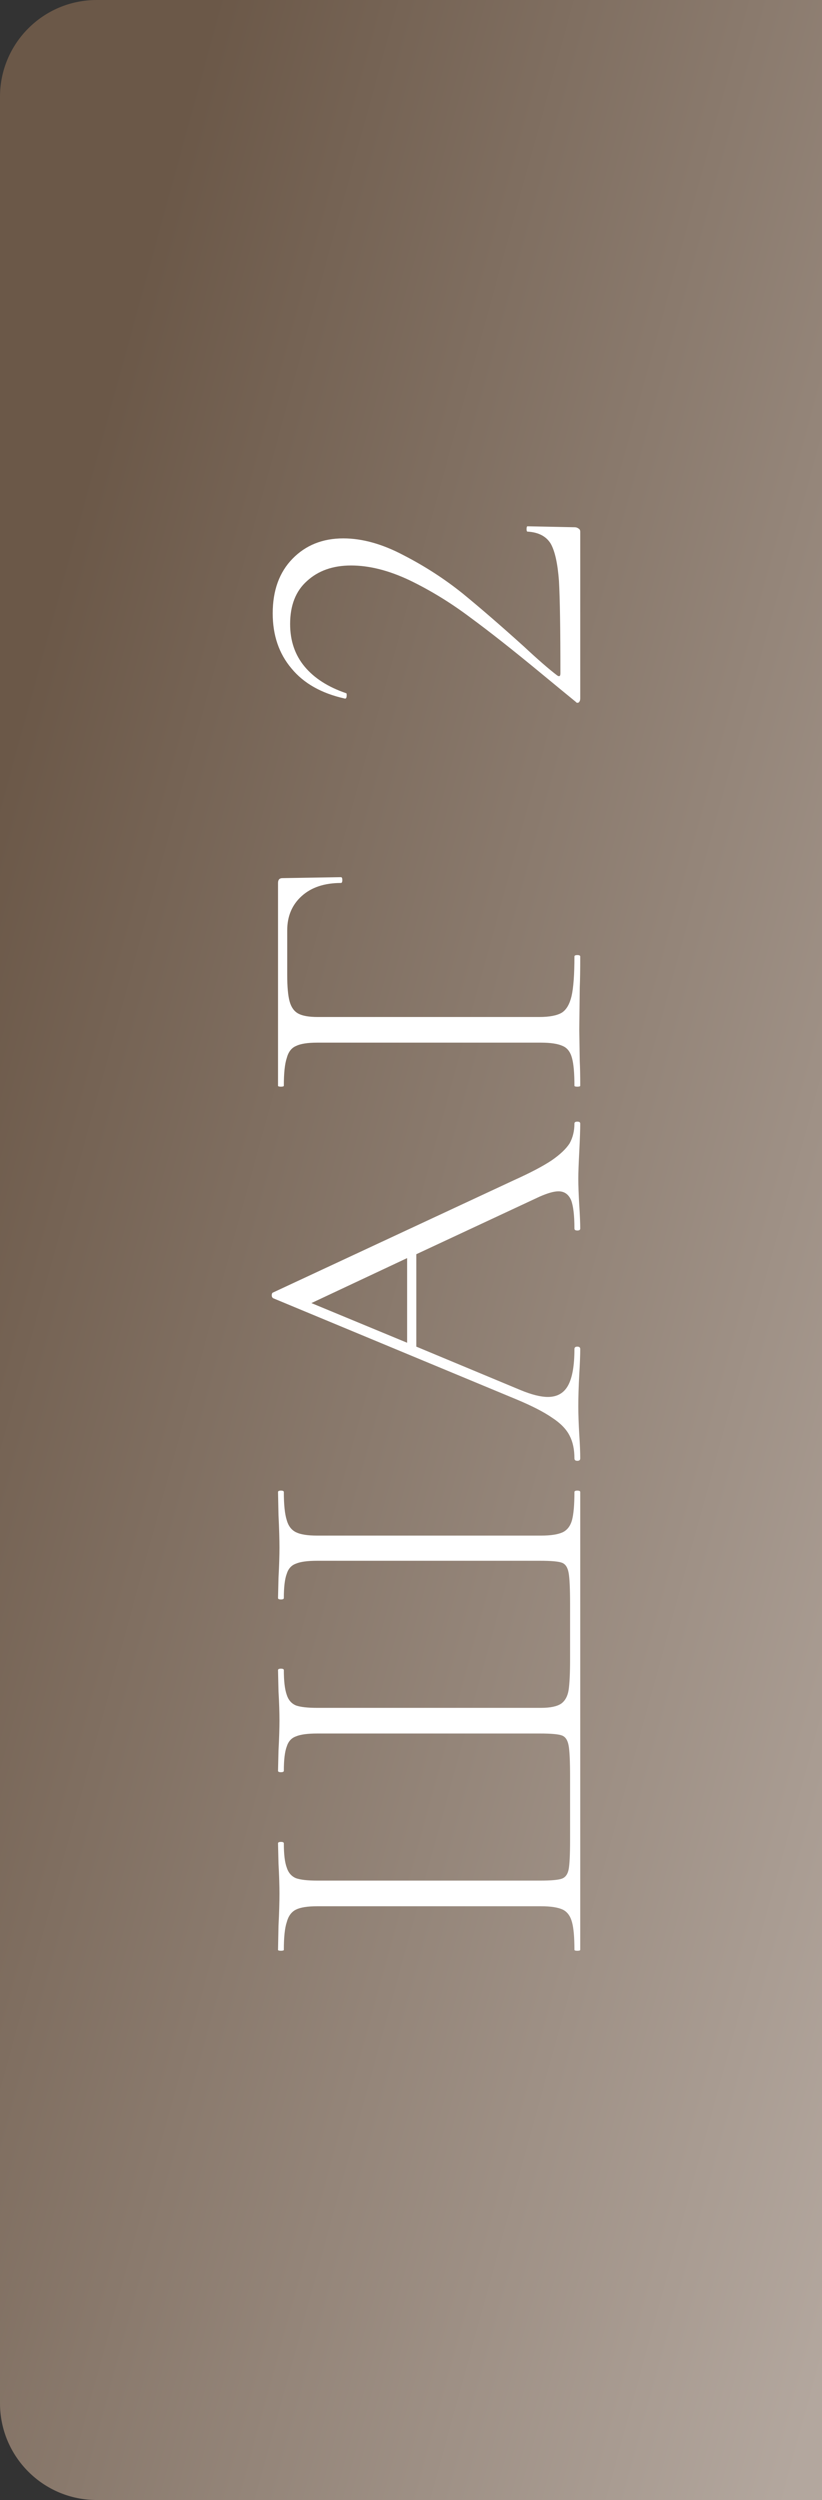<?xml version="1.0" encoding="UTF-8"?> <svg xmlns="http://www.w3.org/2000/svg" width="51" height="155" viewBox="0 0 51 155" fill="none"><rect x="0" y="0" width="51" height="155" fill="#333333" stroke="none"/><path d="M6 155C2.686 155 0 152.314 0 149L0 6C0 2.686 2.686 0 6 0H51L51 155H6Z" fill="url(#paint0_linear_727_301)"></path><path d="M36 120.887C36 120.927 35.94 120.947 35.82 120.947C35.7 120.947 35.64 120.927 35.64 120.887C35.64 120.107 35.59 119.537 35.49 119.177C35.39 118.797 35.2 118.537 34.92 118.397C34.62 118.257 34.17 118.187 33.57 118.187H19.68C19.08 118.187 18.64 118.257 18.36 118.397C18.08 118.537 17.89 118.797 17.79 119.177C17.67 119.537 17.61 120.107 17.61 120.887C17.61 120.927 17.55 120.947 17.43 120.947C17.31 120.947 17.25 120.927 17.25 120.887L17.28 119.387C17.32 118.587 17.34 117.927 17.34 117.407C17.34 116.927 17.32 116.307 17.28 115.547L17.25 114.287C17.25 114.227 17.31 114.197 17.43 114.197C17.55 114.197 17.61 114.227 17.61 114.287C17.61 114.967 17.67 115.467 17.79 115.787C17.89 116.107 18.08 116.327 18.36 116.447C18.64 116.547 19.08 116.597 19.68 116.597H33.51C34.19 116.597 34.64 116.557 34.86 116.477C35.08 116.397 35.22 116.207 35.28 115.907C35.34 115.607 35.37 114.987 35.37 114.047V110.177C35.37 109.197 35.34 108.547 35.28 108.227C35.22 107.887 35.08 107.677 34.86 107.597C34.64 107.517 34.19 107.477 33.51 107.477H19.68C19.08 107.477 18.64 107.537 18.36 107.657C18.08 107.757 17.89 107.967 17.79 108.287C17.67 108.607 17.61 109.107 17.61 109.787C17.61 109.847 17.55 109.877 17.43 109.877C17.31 109.877 17.25 109.847 17.25 109.787L17.28 108.527C17.32 107.767 17.34 107.147 17.34 106.667C17.34 106.187 17.32 105.587 17.28 104.867L17.25 103.547C17.25 103.487 17.31 103.457 17.43 103.457C17.55 103.457 17.61 103.487 17.61 103.547C17.61 104.227 17.67 104.737 17.79 105.077C17.89 105.397 18.08 105.617 18.36 105.737C18.64 105.837 19.08 105.887 19.68 105.887H33.57C34.15 105.887 34.57 105.797 34.83 105.617C35.07 105.437 35.22 105.157 35.28 104.777C35.34 104.377 35.37 103.737 35.37 102.857V99.467C35.37 98.487 35.34 97.837 35.28 97.517C35.22 97.177 35.08 96.967 34.86 96.887C34.64 96.807 34.19 96.767 33.51 96.767H19.68C19.08 96.767 18.64 96.827 18.36 96.947C18.08 97.047 17.89 97.257 17.79 97.577C17.67 97.897 17.61 98.397 17.61 99.077C17.61 99.137 17.55 99.167 17.43 99.167C17.31 99.167 17.25 99.137 17.25 99.077L17.28 97.817C17.32 97.057 17.34 96.437 17.34 95.957C17.34 95.457 17.32 94.787 17.28 93.947L17.25 92.507C17.25 92.447 17.31 92.417 17.43 92.417C17.55 92.417 17.61 92.447 17.61 92.507C17.61 93.287 17.67 93.867 17.79 94.247C17.89 94.607 18.08 94.857 18.36 94.997C18.64 95.137 19.08 95.207 19.68 95.207H33.57C34.17 95.207 34.62 95.137 34.92 94.997C35.2 94.857 35.39 94.607 35.49 94.247C35.59 93.867 35.64 93.287 35.64 92.507C35.64 92.447 35.7 92.417 35.82 92.417C35.94 92.417 36 92.447 36 92.507L36 120.887ZM35.64 69.661C35.64 69.581 35.7 69.541 35.82 69.541C35.94 69.541 36 69.581 36 69.661C36 70.021 35.98 70.601 35.94 71.401C35.9 72.161 35.88 72.721 35.88 73.081C35.88 73.501 35.9 74.051 35.94 74.731C35.98 75.371 36 75.851 36 76.171C36 76.251 35.94 76.291 35.82 76.291C35.7 76.291 35.64 76.251 35.64 76.171C35.64 75.351 35.57 74.761 35.43 74.401C35.27 74.041 35.01 73.861 34.65 73.861C34.37 73.861 33.98 73.971 33.48 74.191L25.83 77.761L25.83 83.491L32.31 86.191C32.99 86.471 33.55 86.611 33.99 86.611C34.57 86.611 34.99 86.371 35.25 85.891C35.51 85.411 35.64 84.661 35.64 83.641C35.64 83.541 35.7 83.491 35.82 83.491C35.94 83.491 36 83.541 36 83.641C36 84.001 35.98 84.521 35.94 85.201C35.9 85.961 35.88 86.621 35.88 87.181C35.88 87.681 35.9 88.271 35.94 88.951C35.98 89.551 36 90.041 36 90.421C36 90.521 35.94 90.571 35.82 90.571C35.7 90.571 35.64 90.521 35.64 90.421C35.64 89.861 35.54 89.391 35.34 89.011C35.14 88.611 34.78 88.241 34.26 87.901C33.74 87.541 33 87.161 32.04 86.761L16.95 80.491C16.89 80.451 16.86 80.391 16.86 80.311C16.86 80.211 16.89 80.151 16.95 80.131L31.89 73.171C32.91 72.711 33.69 72.301 34.23 71.941C34.75 71.581 35.12 71.231 35.34 70.891C35.54 70.531 35.64 70.121 35.64 69.661ZM25.26 83.251L25.26 78.001L19.32 80.791L25.26 83.251ZM36 67.314C36 67.354 35.94 67.374 35.82 67.374C35.7 67.374 35.64 67.354 35.64 67.314C35.64 66.534 35.59 65.964 35.49 65.604C35.39 65.224 35.2 64.974 34.92 64.854C34.62 64.714 34.17 64.644 33.57 64.644H19.68C19.08 64.644 18.64 64.714 18.36 64.854C18.08 64.974 17.89 65.224 17.79 65.604C17.67 65.964 17.61 66.534 17.61 67.314C17.61 67.354 17.55 67.374 17.43 67.374C17.31 67.374 17.25 67.354 17.25 67.314L17.25 54.744C17.25 54.544 17.34 54.444 17.52 54.444L21.15 54.384C21.21 54.384 21.24 54.444 21.24 54.564C21.24 54.684 21.21 54.744 21.15 54.744C20.13 54.744 19.32 55.014 18.72 55.554C18.12 56.094 17.82 56.804 17.82 57.684V60.444C17.82 61.184 17.87 61.734 17.97 62.094C18.07 62.454 18.25 62.704 18.51 62.844C18.77 62.984 19.17 63.054 19.71 63.054L33.45 63.054C34.09 63.054 34.56 62.964 34.86 62.784C35.14 62.604 35.34 62.264 35.46 61.764C35.58 61.244 35.64 60.424 35.64 59.304C35.64 59.244 35.7 59.214 35.82 59.214C35.94 59.214 36 59.244 36 59.304C36 60.124 35.99 60.764 35.97 61.224L35.94 63.834L35.97 65.814C35.99 66.174 36 66.674 36 67.314ZM36 43.31C36 43.41 35.97 43.49 35.91 43.55C35.83 43.59 35.77 43.58 35.73 43.52C35.19 43.08 34.46 42.48 33.54 41.72C31.82 40.3 30.36 39.15 29.16 38.27C27.96 37.37 26.72 36.61 25.44 35.99C24.14 35.37 22.92 35.06 21.78 35.06C20.66 35.06 19.75 35.38 19.05 36.02C18.35 36.64 18 37.53 18 38.69C18 39.73 18.3 40.61 18.9 41.33C19.5 42.05 20.36 42.6 21.48 42.98C21.5 42.98 21.51 43.02 21.51 43.1C21.51 43.26 21.47 43.33 21.39 43.31C19.95 42.99 18.85 42.37 18.09 41.45C17.31 40.53 16.92 39.39 16.92 38.03C16.92 36.61 17.33 35.48 18.15 34.64C18.97 33.8 20.02 33.38 21.3 33.38C22.48 33.38 23.73 33.73 25.05 34.43C26.37 35.11 27.59 35.9 28.71 36.8C29.81 37.7 31.07 38.79 32.49 40.07C33.37 40.89 34.06 41.49 34.56 41.87C34.7 41.97 34.77 41.93 34.77 41.75C34.77 39.01 34.74 37.1 34.68 36.02C34.6 34.94 34.43 34.17 34.17 33.71C33.89 33.25 33.41 33 32.73 32.96C32.69 32.96 32.67 32.91 32.67 32.81C32.67 32.69 32.69 32.63 32.73 32.63L35.67 32.69C35.75 32.69 35.83 32.72 35.91 32.78C35.97 32.82 36 32.88 36 32.96V43.31Z" fill="white"></path><defs><linearGradient id="paint0_linear_727_301" x1="4.473" y1="32.215" x2="77.212" y2="52.201" gradientUnits="userSpaceOnUse"><stop stop-color="#6B5848"></stop><stop offset="1" stop-color="#B3A79E"></stop></linearGradient></defs></svg> 